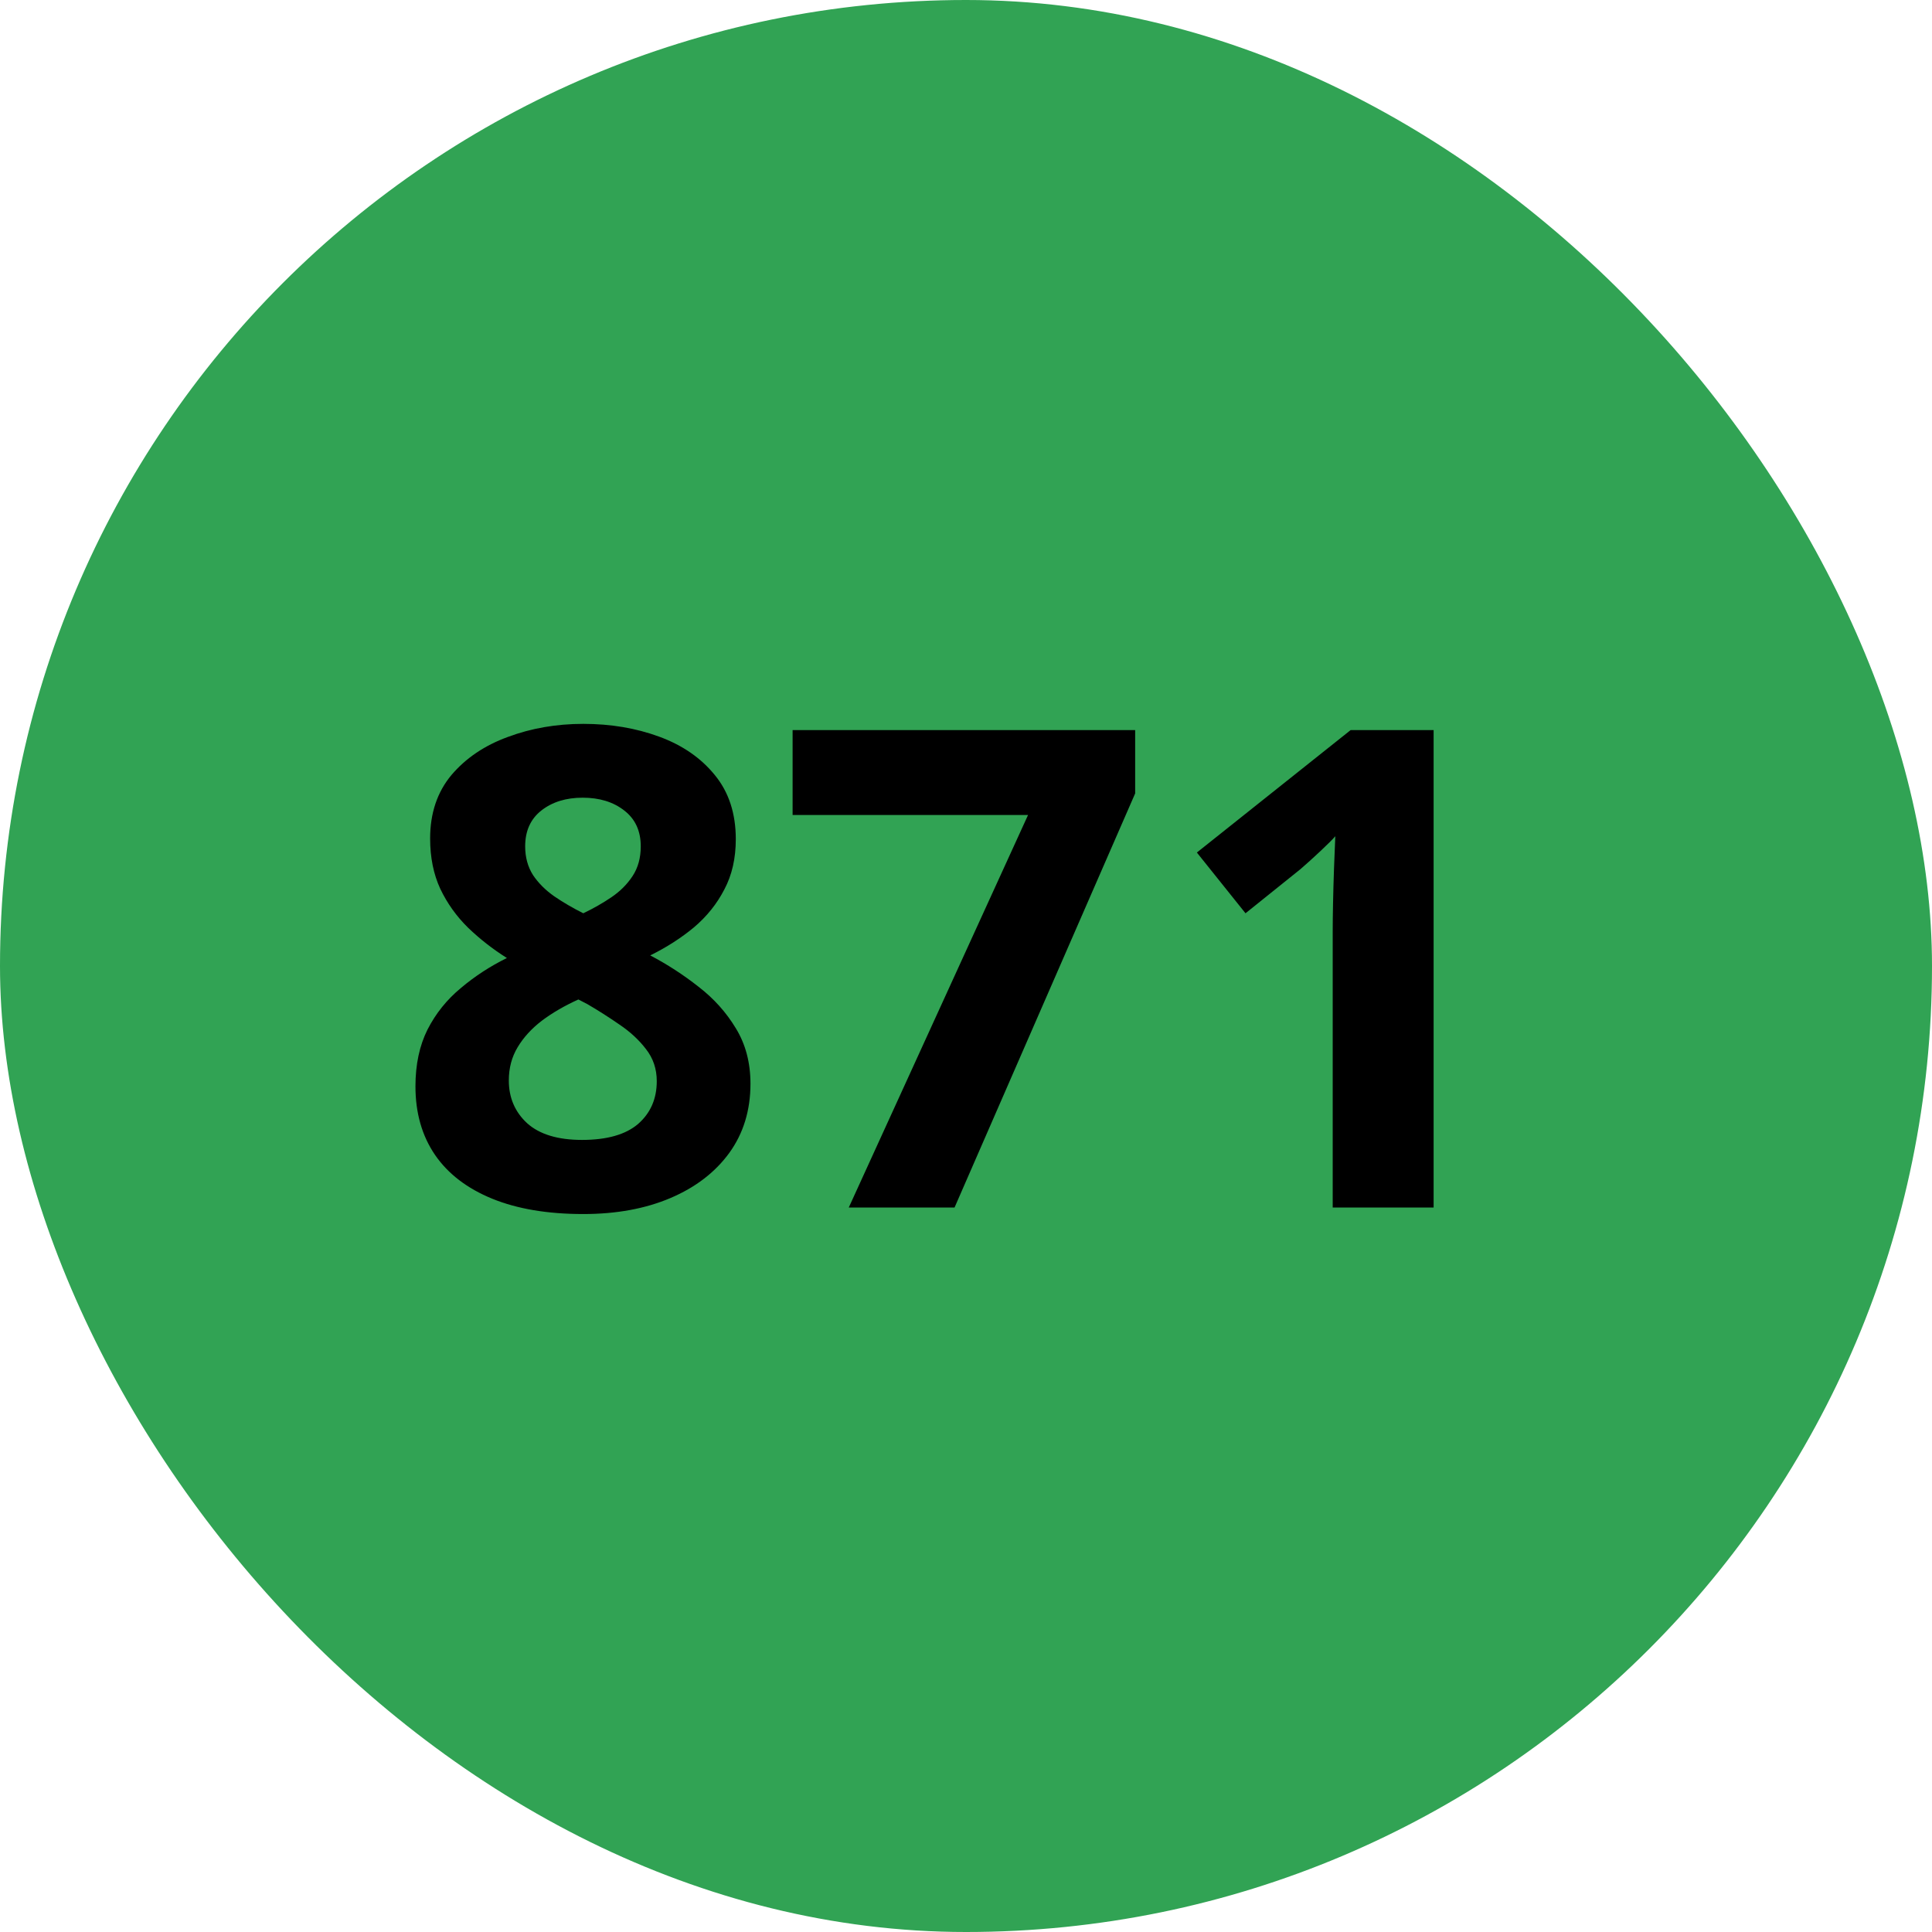 <svg width="52" height="52" viewBox="0 0 52 52" fill="none" xmlns="http://www.w3.org/2000/svg">
<rect width="52" height="52" rx="26" fill="#31A354"/>
<path d="M15.699 19.483C16.438 19.483 17.117 19.598 17.738 19.826C18.365 20.055 18.866 20.4 19.241 20.863C19.616 21.32 19.804 21.895 19.804 22.586C19.804 23.102 19.701 23.553 19.496 23.939C19.297 24.326 19.024 24.666 18.679 24.959C18.333 25.246 17.94 25.498 17.501 25.715C17.958 25.955 18.392 26.236 18.802 26.559C19.212 26.875 19.546 27.247 19.804 27.675C20.067 28.102 20.199 28.601 20.199 29.169C20.199 29.884 20.009 30.505 19.628 31.032C19.247 31.554 18.72 31.958 18.046 32.245C17.372 32.532 16.59 32.676 15.699 32.676C14.738 32.676 13.921 32.538 13.247 32.263C12.573 31.987 12.06 31.595 11.709 31.085C11.357 30.569 11.182 29.954 11.182 29.239C11.182 28.653 11.29 28.144 11.507 27.71C11.729 27.276 12.028 26.904 12.403 26.594C12.778 26.277 13.191 26.008 13.643 25.785C13.262 25.545 12.913 25.273 12.597 24.968C12.286 24.663 12.037 24.314 11.85 23.922C11.668 23.529 11.577 23.078 11.577 22.568C11.577 21.889 11.768 21.32 12.148 20.863C12.535 20.406 13.042 20.064 13.669 19.835C14.296 19.601 14.973 19.483 15.699 19.483ZM13.695 29.081C13.695 29.544 13.859 29.928 14.188 30.232C14.521 30.531 15.014 30.681 15.664 30.681C16.338 30.681 16.842 30.537 17.176 30.25C17.51 29.957 17.677 29.573 17.677 29.099C17.677 28.77 17.58 28.483 17.387 28.237C17.199 27.991 16.962 27.771 16.675 27.578C16.388 27.379 16.098 27.194 15.805 27.024L15.567 26.901C15.192 27.071 14.864 27.262 14.583 27.473C14.308 27.684 14.091 27.921 13.933 28.185C13.774 28.448 13.695 28.747 13.695 29.081ZM15.682 21.47C15.236 21.47 14.867 21.584 14.574 21.812C14.281 22.041 14.135 22.363 14.135 22.779C14.135 23.072 14.205 23.33 14.346 23.553C14.492 23.77 14.683 23.96 14.917 24.124C15.157 24.288 15.418 24.44 15.699 24.581C15.969 24.452 16.221 24.309 16.455 24.15C16.689 23.992 16.88 23.802 17.026 23.579C17.173 23.356 17.246 23.09 17.246 22.779C17.246 22.363 17.097 22.041 16.798 21.812C16.505 21.584 16.133 21.47 15.682 21.47ZM22.845 32.5L27.67 21.936H21.333V19.65H30.553V21.355L25.692 32.5H22.845ZM38.586 32.5H35.87V25.064C35.87 24.859 35.873 24.607 35.879 24.309C35.885 24.004 35.894 23.693 35.905 23.377C35.917 23.055 35.929 22.765 35.94 22.507C35.876 22.583 35.744 22.715 35.545 22.902C35.352 23.084 35.17 23.248 35 23.395L33.523 24.581L32.214 22.946L36.353 19.65H38.586V32.5Z" fill="black"/>
</svg>
